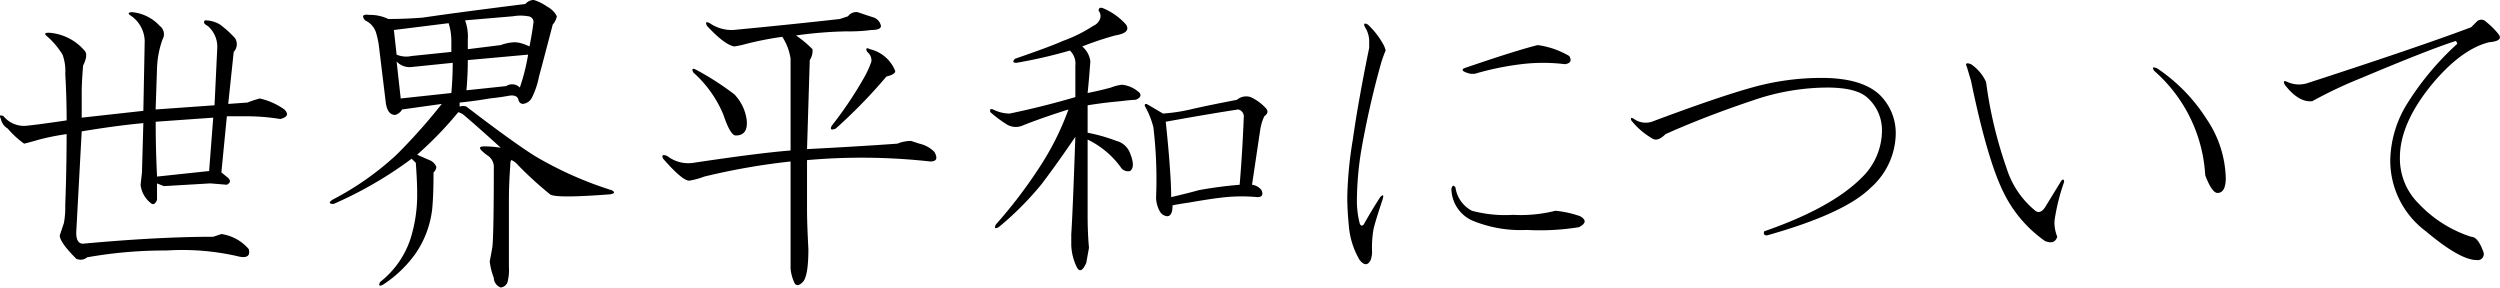 <svg id="about_meiji_ttl02" xmlns="http://www.w3.org/2000/svg" width="256.69" height="29.53" viewBox="0 0 256.69 29.53">
<defs>
    <style>
      .cls-1 {
        fill-rule: evenodd;
      }
    </style>
  </defs>
  <path id="世界平和について" class="cls-1" d="M984.843,1124.25c-0.376,0-.471.1-0.282,0.28a3.256,3.256,0,0,1,1.547,2.67l-0.14,7.18-6.329.7v-2.67c0-.57.047-1.45,0.141-2.67,0.374-.75.422-1.27,0.141-1.55a5.27,5.27,0,0,0-3.657-1.83c-0.375,0-.47.1-0.281,0.28a8.1,8.1,0,0,1,1.688,1.97,4.852,4.852,0,0,1,.281,1.97c0.092,1.59.141,3.19,0.141,4.78-1.877.28-3.283,0.47-4.219,0.56a2.694,2.694,0,0,1-2.25-.98c-0.376-.19-0.47-0.09-0.281.28a1.471,1.471,0,0,0,.7.98,9.277,9.277,0,0,0,1.687,1.55q0.561-.135,1.547-0.42a24.358,24.358,0,0,1,2.813-.56c0,2.44-.049,4.87-0.141,7.31a8.5,8.5,0,0,1-.141,1.83q-0.141.42-.422,1.26c0,0.47.563,1.27,1.688,2.39a1.029,1.029,0,0,0,1.125-.14,45.506,45.506,0,0,1,8.156-.7,25.442,25.442,0,0,1,7.172.56c1.031,0.28,1.453.05,1.266-.7a4.551,4.551,0,0,0-2.813-1.55l-0.844.28q-5.625,0-13.359.71c-0.47,0-.7-0.38-0.7-1.13l0.562-10.4q3.375-.57,6.329-0.85l-0.141,5.06-0.141,1.27a2.758,2.758,0,0,0,.985,1.83c0.281,0.28.514,0.19,0.7-.28v-1.69l0.7,0.28,4.781-.28,1.688,0.14c0.373-.19.422-0.42,0.14-0.7l-0.7-.57,0.563-5.76h2.25a21.233,21.233,0,0,1,3.234.28c0.75-.19.89-0.51,0.42-0.98a7.045,7.045,0,0,0-2.529-1.13,12.587,12.587,0,0,0-1.266.42l-1.969.14,0.563-5.34a1.157,1.157,0,0,0,.14-1.41,11.045,11.045,0,0,0-1.546-1.4,2.977,2.977,0,0,0-1.547-.43q-0.284.285,0.281,0.57a2.811,2.811,0,0,1,.984,2.25l-0.281,5.9-6.047.43,0.141-4.22a9.7,9.7,0,0,1,.562-2.96,1.06,1.06,0,0,0-.281-1.4,4.429,4.429,0,0,0-2.812-1.41h0Zm8.3,10.83-0.421,5.48-5.344.57c-0.1-1.88-.141-3.75-0.141-5.63Zm34.3-11.39a4.887,4.887,0,0,0-1.41-.7,1.21,1.21,0,0,0-.84.42q-6.75.84-10.55,1.4c-1.31.1-2.49,0.14-3.52,0.14a4.35,4.35,0,0,0-1.96-.42c-0.66-.09-0.8.1-0.43,0.56a2.071,2.071,0,0,1,1.13,1.27,8.8,8.8,0,0,1,.28,1.27l0.7,5.76c0.1,0.94.42,1.41,0.99,1.41a1.152,1.152,0,0,0,.7-0.56l4.08-.57a58.912,58.912,0,0,1-4.64,5.21,29.853,29.853,0,0,1-6.61,4.64c-0.38.28-.33,0.42,0.14,0.42a40.54,40.54,0,0,0,8.01-4.64c0.1,0.09.24,0.23,0.43,0.42,0.09,1.22.14,2.25,0.14,3.09a14.969,14.969,0,0,1-.71,4.78,9.355,9.355,0,0,1-3.09,4.36c-0.19.38-.09,0.47,0.28,0.29a12.489,12.489,0,0,0,3.38-3.24,10.142,10.142,0,0,0,1.68-4.5c0.1-1.03.14-2.29,0.14-3.8a0.791,0.791,0,0,0,.29-0.56,1.22,1.22,0,0,0-.71-0.7c-0.65-.28-1.08-0.47-1.26-0.56a37.629,37.629,0,0,0,4.22-4.36,1.579,1.579,0,0,1,.56.28c1.31,1.12,2.58,2.25,3.8,3.37a10.8,10.8,0,0,0-1.69-.14c-0.47,0-.56.14-0.28,0.42a4.3,4.3,0,0,0,.7.57,1.442,1.442,0,0,1,.56.98c0,4.6-.05,7.36-0.14,8.3-0.09.56-.19,1.08-0.28,1.54a6.81,6.81,0,0,0,.42,1.69,1.072,1.072,0,0,0,.71.99,0.826,0.826,0,0,0,.7-0.57,4.841,4.841,0,0,0,.14-1.54v-6.89c0-1.13.05-2.3,0.14-3.52,0-.37.05-0.56,0.14-0.56a2.045,2.045,0,0,1,.7.56,38.173,38.173,0,0,0,3.24,2.95q0.555,0.435,6.19,0c0.46-.09.51-0.23,0.14-0.42a37.6,37.6,0,0,1-7.88-3.51q-2.25-1.41-7.03-5.07a0.933,0.933,0,0,0-.7,0v-0.42c0.93-.09,1.97-0.23,3.09-0.42,0.84-.09,1.5-0.19,1.97-0.28,0.56-.09.89,0.05,0.98,0.42a0.5,0.5,0,0,0,.43.42,1.179,1.179,0,0,0,.98-0.7,8.363,8.363,0,0,0,.7-2.11q0.42-1.545,1.41-5.34a1.733,1.733,0,0,0,.42-0.85,2.251,2.251,0,0,0-.98-0.98h0Zm-1.97,4.92a20.548,20.548,0,0,1-.85,3.38,1.1,1.1,0,0,0-1.4-.15l-4.08.43c0.09-1.03.14-2.06,0.14-3.1Zm-13.5.7a1.8,1.8,0,0,0,1.54.57l4.22-.43c0,0.94-.04,1.97-0.14,3.1l-5.2.56Zm5.34-3.93a6.139,6.139,0,0,1,.28,1.96v0.99l-4.08.42a2.56,2.56,0,0,1-1.54-.14l-0.28-2.53Zm6.61-.71a4.475,4.475,0,0,1,1.55,0,0.6,0.6,0,0,1,.56.57c-0.09.75-.23,1.59-0.42,2.53a4.416,4.416,0,0,0-.7-0.28,2.584,2.584,0,0,0-.85-0.15,4.583,4.583,0,0,0-1.4.29l-3.38.42v-0.99a4.835,4.835,0,0,0-.28-1.97Zm37.08,0.14c-0.57-.18-1.13-0.37-1.69-0.56a1.044,1.044,0,0,0-.99.42l-0.84.28q-5.055.57-10.97,1.13a4,4,0,0,1-2.39-.7c-0.37-.19-0.47-0.1-0.28.28,1.22,1.31,2.16,2.01,2.81,2.11a10.424,10.424,0,0,0,1.27-.28,34.268,34.268,0,0,1,3.65-.71,5.576,5.576,0,0,1,.85,2.25v9.42c-2.35.19-5.67,0.62-9.99,1.27a3.529,3.529,0,0,1-2.67-.7c-0.47-.19-0.61-0.1-0.42.28q1.965,2.25,2.67,2.25a7.68,7.68,0,0,0,1.55-.42,69.127,69.127,0,0,1,8.86-1.55v10.97a4.249,4.249,0,0,0,.42,1.54c0.19,0.29.47,0.24,0.84-.14s0.57-1.5.57-3.37c-0.1-1.87-.14-3.19-0.14-3.94v-5.2a63.678,63.678,0,0,1,12.65.14q0.99,0,.42-0.99a3.113,3.113,0,0,0-1.54-.84c-0.28-.09-0.57-0.19-0.85-0.28a3.681,3.681,0,0,0-1.4.28q-3.945.285-9.28,0.56l0.28-9.14a1.713,1.713,0,0,0,.28-1.12,11.691,11.691,0,0,0-1.69-1.41,42.433,42.433,0,0,1,5.2-.42,17.421,17.421,0,0,0,2.54-.14c0.65,0,.98-0.14.98-0.42a1.165,1.165,0,0,0-.7-0.85h0Zm-0.43,3.24c-0.37-.19-0.47-0.09-0.28.28a1.106,1.106,0,0,1,.43.98,9.785,9.785,0,0,1-.85,1.83,39.428,39.428,0,0,1-3.23,4.78c-0.19.38-.05,0.47,0.42,0.28a53.2,53.2,0,0,0,5.2-5.34c0.75-.19,1.03-0.42.85-0.7a3.684,3.684,0,0,0-2.54-2.11h0Zm-17.85,2.11c-0.38-.19-0.47-0.09-0.29.28a11.845,11.845,0,0,1,3.1,4.36c0.47,1.4.89,2.11,1.26,2.11,0.85,0,1.22-.52,1.13-1.55a4.681,4.681,0,0,0-1.27-2.67,29.063,29.063,0,0,0-3.93-2.53h0Zm55.67,4.08a0.741,0.741,0,0,1,.56.84q-0.135,3.51-.42,6.89a42.3,42.3,0,0,0-4.22.56c-0.65.19-1.59,0.42-2.81,0.71,0-.85-0.05-1.88-0.14-3.1-0.09-1.31-.23-2.86-0.42-4.64,3.09-.56,5.58-0.98,7.45-1.26h0Zm1.27-1.27a1.458,1.458,0,0,0-1.41.28c-1.97.38-3.56,0.7-4.78,0.99a18.251,18.251,0,0,1-2.81.42c-0.47-.28-1.03-0.61-1.69-0.99-0.19,0-.23.1-0.14,0.28a8.611,8.611,0,0,1,.84,2.11,44.979,44.979,0,0,1,.28,7.18,2.955,2.955,0,0,0,.43,1.54,0.961,0.961,0,0,0,.7.42c0.37,0,.56-0.37.56-1.12,0.47-.09,1.03-0.19,1.69-0.28,1.59-.28,2.86-0.47,3.8-0.56a17.418,17.418,0,0,1,3.23,0c0.47,0,.61-0.24.42-0.71a1.442,1.442,0,0,0-.98-0.56q0.42-2.805.84-5.63a5.052,5.052,0,0,1,.42-1.4c0.38-.28.43-0.56,0.14-0.85a4.891,4.891,0,0,0-1.54-1.12h0Zm-15.19-9.14c-0.28-.09-0.42,0-0.42.28a0.839,0.839,0,0,1,.14.84,1.275,1.275,0,0,1-.7.71,14.942,14.942,0,0,1-3.1,1.54q-1.26.57-4.92,1.83c-0.28.28-.23,0.42,0.14,0.42a50.236,50.236,0,0,0,5.49-1.26,1.845,1.845,0,0,1,.56,1.55v3.23q-3.375.99-6.75,1.69a3.768,3.768,0,0,1-1.69-.42c-0.28-.1-0.38,0-0.28.28a12.539,12.539,0,0,0,1.69,1.26,1.759,1.759,0,0,0,1.54.14c1.13-.46,2.72-1.03,4.78-1.68a28.18,28.18,0,0,1-2.95,5.9,48.9,48.9,0,0,1-4.5,5.91c-0.19.37-.09,0.47,0.28,0.28a31.548,31.548,0,0,0,4.36-4.36q1.41-1.83,3.52-4.92-0.285,8.16-.42,9.98v1.13a5.525,5.525,0,0,0,.56,2.25c0.28,0.56.61,0.42,0.98-.42l0.28-1.55c-0.09-.94-0.14-2.06-0.14-3.38v-7.73a9.109,9.109,0,0,1,3.38,2.81,0.881,0.881,0,0,0,.98.42c0.38-.28.38-0.89,0-1.82a2.023,2.023,0,0,0-1.4-1.27,17.13,17.13,0,0,0-2.96-.84v-2.82c1.13-.18,2.25-0.32,3.38-0.42,0.75-.09,1.26-0.14,1.55-0.14,0.46-.19.6-0.42,0.42-0.7a3.074,3.074,0,0,0-1.83-.85,4.723,4.723,0,0,0-1.13.29c-0.65.18-1.45,0.37-2.39,0.56,0.1-.94.19-2.02,0.28-3.24a2.345,2.345,0,0,0-.84-1.54,34.96,34.96,0,0,1,3.38-1.13c1.12-.18,1.49-0.56,1.12-1.12a6.509,6.509,0,0,0-2.39-1.69h0Zm27.22,1.69c-0.37-.19-0.47-0.1-0.28.28a2.728,2.728,0,0,1,.42,1.4v0.71c-0.75,3.65-1.31,6.8-1.68,9.42a40.242,40.242,0,0,0-.57,5.91c0,0.84.05,1.78,0.15,2.81a8.23,8.23,0,0,0,1.12,3.65c0.47,0.57.84,0.57,1.13,0a2.429,2.429,0,0,0,.14-0.98,11.107,11.107,0,0,1,.14-2.11c0.09-.47.42-1.55,0.98-3.23,0.09-.38,0-0.43-0.28-0.14-0.66,1.03-1.22,1.96-1.69,2.81-0.19.19-.33,0.14-0.42-0.14a9.354,9.354,0,0,1-.28-2.53,33.273,33.273,0,0,1,.42-4.79,91.626,91.626,0,0,1,2.11-9.28c0.19-.56.33-0.93,0.42-1.12a2.35,2.35,0,0,0-.28-0.7,8.03,8.03,0,0,0-1.55-1.97h0Zm9,16.73c-0.19-.28-0.33-0.23-0.42.14a3.643,3.643,0,0,0,2.11,3.24,12.986,12.986,0,0,0,5.63.98,25.338,25.338,0,0,0,5.34-.28c0.75-.37.8-0.75,0.14-1.13a10.658,10.658,0,0,0-2.53-.56,14.679,14.679,0,0,1-4.36.42,13.183,13.183,0,0,1-4.22-.42,3.19,3.19,0,0,1-1.69-2.39h0Zm8.44-14.62q-2.25.555-7.59,2.39c-0.28.19-.05,0.37,0.7,0.56h0.42a29.233,29.233,0,0,1,4.78-.99,18.519,18.519,0,0,1,4.5,0c0.57-.09.71-0.37,0.43-0.84a8.7,8.7,0,0,0-3.24-1.12h0Zm29.16,3.37a26.288,26.288,0,0,0-7.17.99q-3.51.975-10.27,3.51a2.067,2.067,0,0,1-1.82-.28c-0.29-.19-0.38-0.14-0.29.14a7.511,7.511,0,0,0,2.11,1.83q0.57,0.42,1.41-.42,4.08-1.83,9.14-3.52a23.588,23.588,0,0,1,7.45-1.26c2.07,0,3.47.37,4.22,1.12a4.449,4.449,0,0,1,1.41,3.23,6.748,6.748,0,0,1-2.11,4.93q-3.09,3.09-9.98,5.48c-0.1.28,0,.42,0.28,0.42q8.01-2.25,10.68-4.92a7.536,7.536,0,0,0,2.54-5.34,5.519,5.519,0,0,0-1.55-4.08q-1.83-1.83-6.05-1.83h0Zm15.33-1.41c-0.47-.18-0.61-0.09-0.42.29l0.42,1.4q1.68,8.16,3.37,11.53a13.081,13.081,0,0,0,4.22,4.93c0.66,0.28,1.08.14,1.27-.43a3.83,3.83,0,0,1-.28-1.68,21.071,21.071,0,0,1,.98-3.94c0-.28-0.09-0.33-0.28-0.14l-1.55,2.53c-0.37.66-.75,0.84-1.12,0.56a9.132,9.132,0,0,1-2.95-4.36,43.927,43.927,0,0,1-2.11-8.86,4.422,4.422,0,0,0-1.55-1.83h0Zm19.12,0.43c-0.47-.19-0.56-0.1-0.28.28a15.376,15.376,0,0,1,5.21,10.69c0.46,1.22.89,1.82,1.26,1.82,0.56,0,.85-0.51.85-1.54a11.274,11.274,0,0,0-1.97-6.05,17.73,17.73,0,0,0-5.07-5.2h0Zm33.77-4.78a0.659,0.659,0,0,0-.98,0l-0.56.56q-5.205,1.965-16.88,5.76a2.865,2.865,0,0,1-1.97-.14c-0.37-.18-0.47-0.09-0.28.28,0.94,1.22,1.88,1.79,2.82,1.69a45.419,45.419,0,0,1,5.06-2.39q7.02-2.955,9.7-3.8l0.14,0.29a29,29,0,0,0-5.34,6.46,11.406,11.406,0,0,0-1.55,5.49,9.043,9.043,0,0,0,3.66,7.31c2.34,1.97,4.08,2.95,5.2,2.95a0.623,0.623,0,0,0,.7-0.84c-0.37-1.03-.79-1.55-1.26-1.55a12.768,12.768,0,0,1-5.35-3.37,6.512,6.512,0,0,1-1.96-4.78c0-2.34,1.12-4.88,3.37-7.6,1.97-2.34,3.89-3.74,5.77-4.22,1.03-.09,1.35-0.37.98-0.84a7.924,7.924,0,0,0-1.27-1.26h0Z" transform="translate(-971.25 -1123)"/>
</svg>
